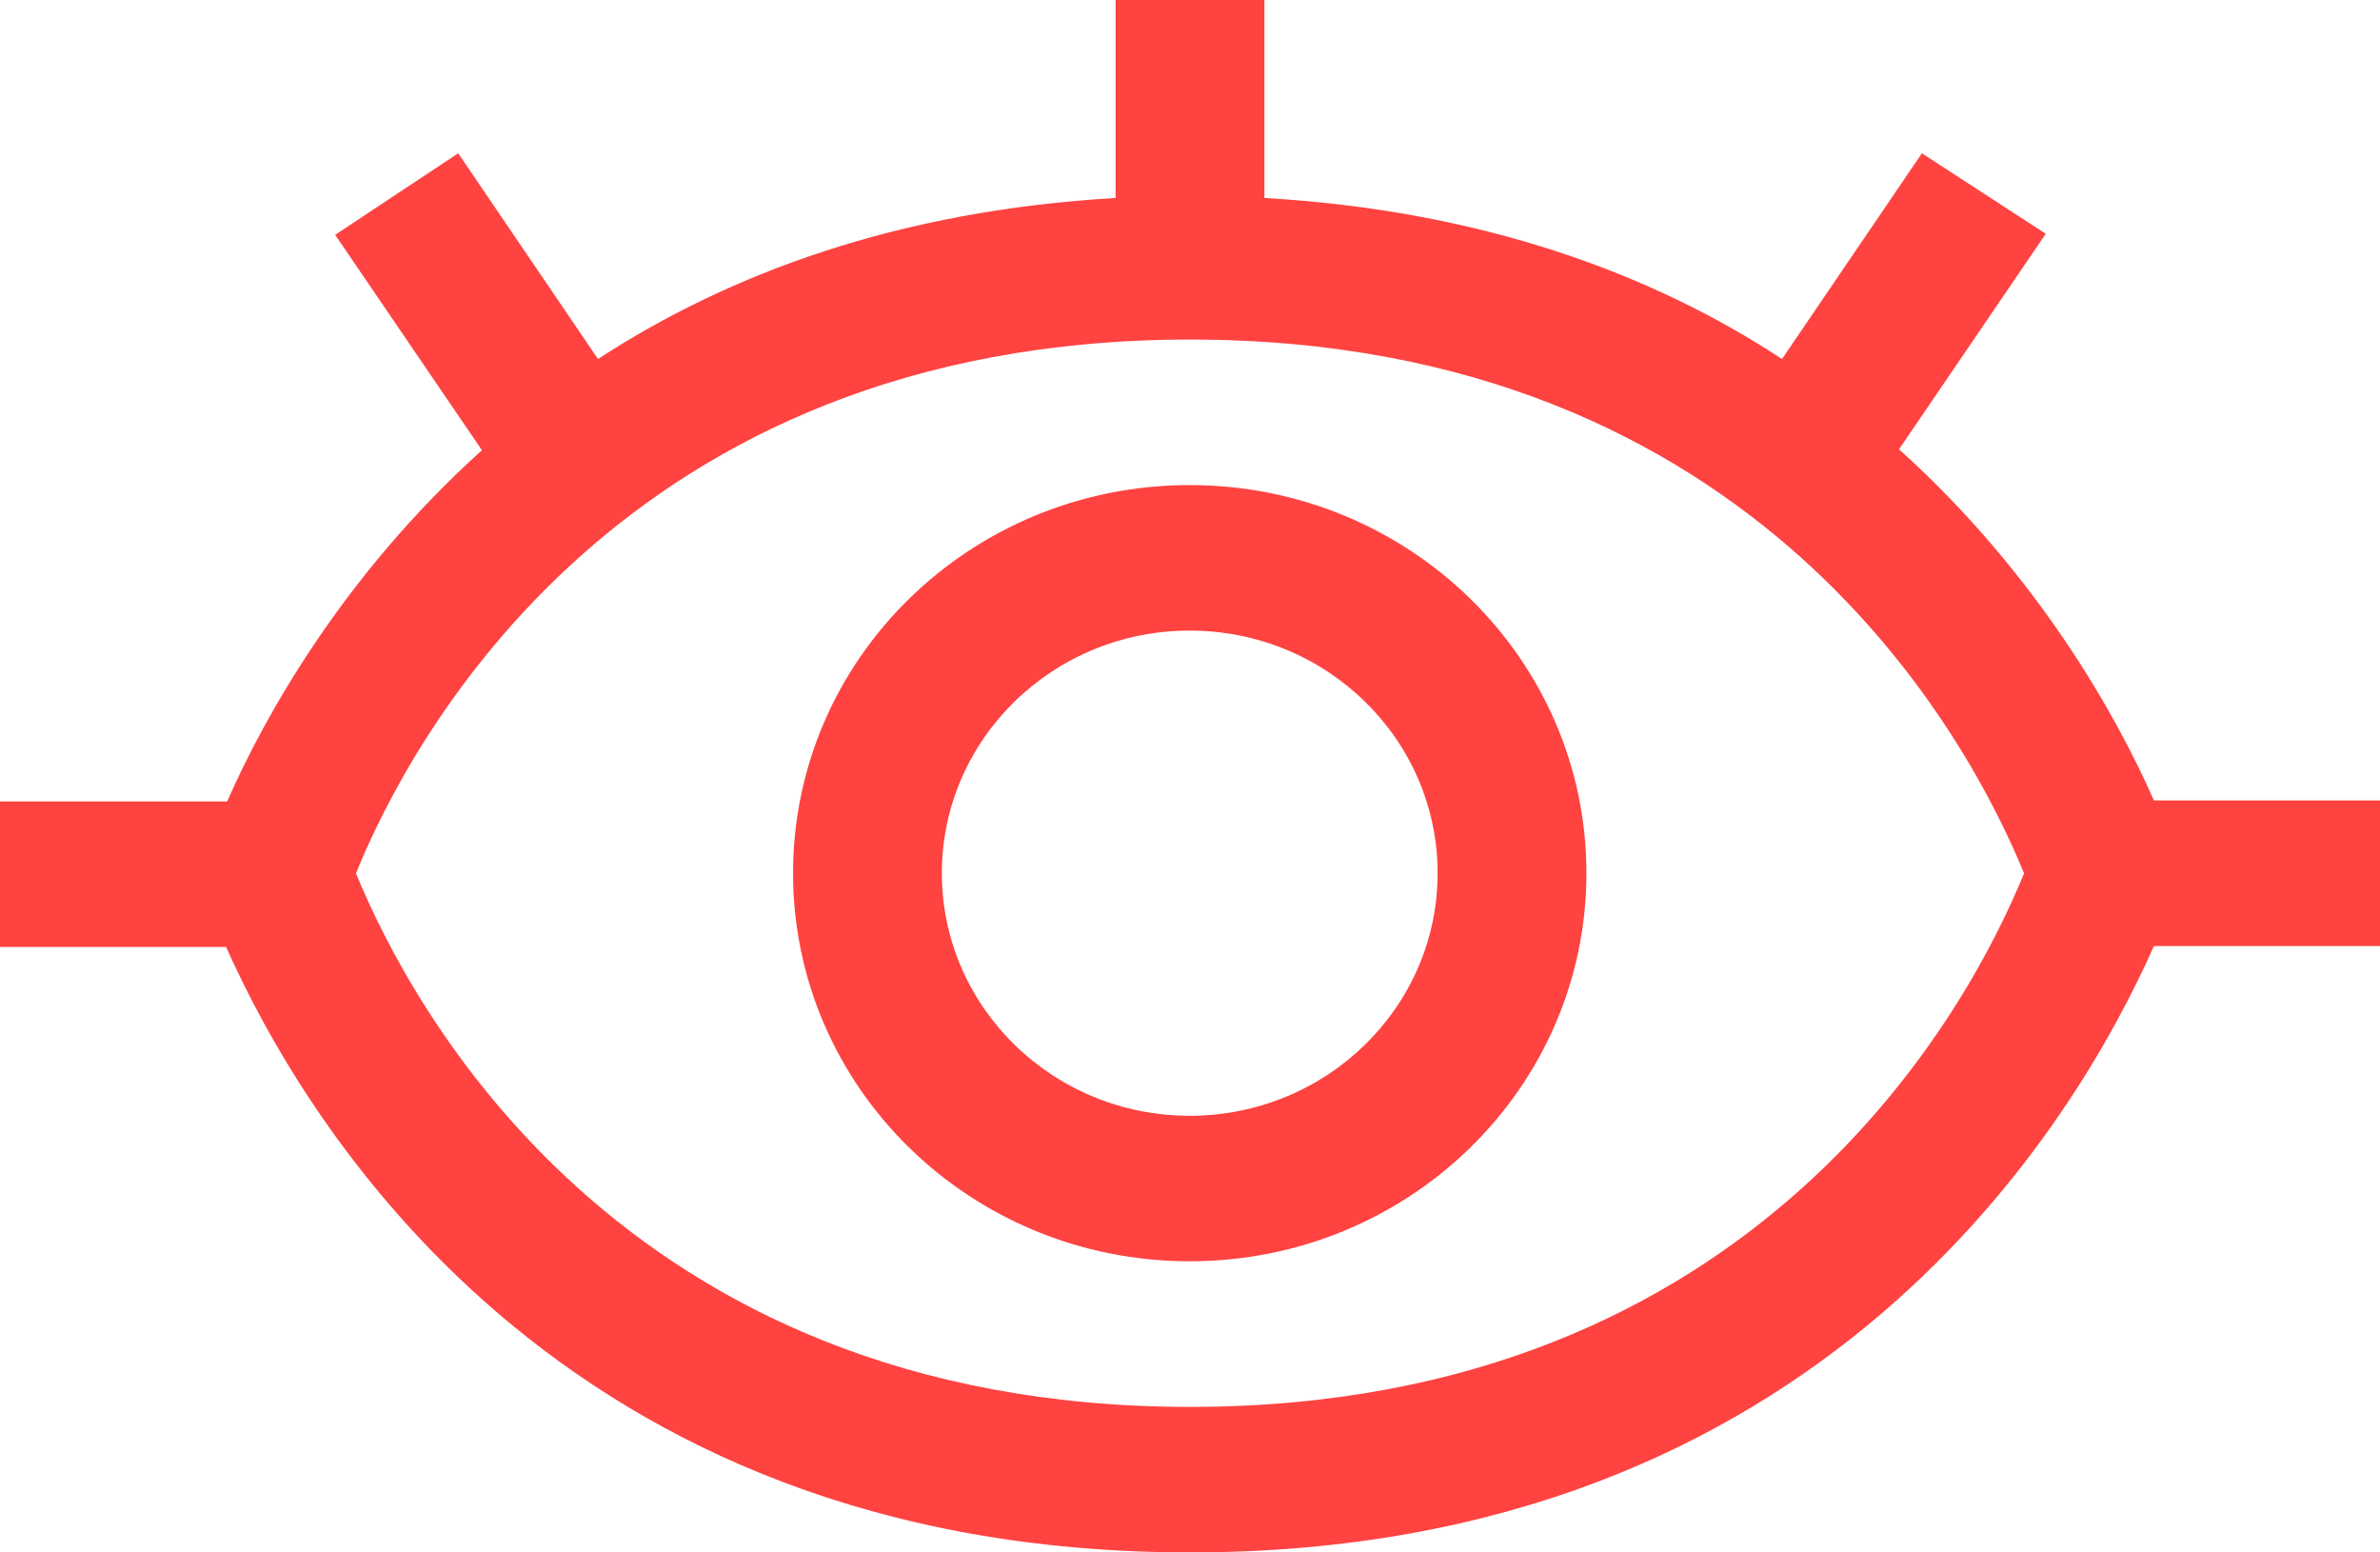 <svg width="23" height="15" viewBox="0 0 23 15" fill="none" xmlns="http://www.w3.org/2000/svg">
<path fill-rule="evenodd" clip-rule="evenodd" d="M20.815 7.734H23V9.141H20.815C20.067 10.828 17.614 15 11.5 15C5.386 15 2.933 10.828 2.185 9.15H0V7.744H2.195C2.549 6.938 3.306 5.569 4.657 4.35L3.239 2.269L4.428 1.481L5.779 3.469C7.044 2.644 8.682 2.034 10.781 1.913V0H12.219V1.913C14.318 2.034 15.966 2.644 17.221 3.469L18.573 1.481L19.77 2.259L18.352 4.341C19.703 5.559 20.46 6.928 20.815 7.734ZM3.44 8.438C3.958 9.703 5.99 13.594 11.5 13.594C17.001 13.594 19.042 9.713 19.56 8.438C19.042 7.172 17.01 3.281 11.5 3.281C5.999 3.281 3.958 7.162 3.44 8.438ZM7.664 8.437C7.664 6.365 9.379 4.687 11.497 4.687C13.615 4.687 15.331 6.365 15.331 8.437C15.331 10.509 13.615 12.187 11.497 12.187C9.379 12.187 7.664 10.509 7.664 8.437ZM9.102 8.437C9.102 9.731 10.175 10.781 11.497 10.781C12.82 10.781 13.893 9.731 13.893 8.437C13.893 7.143 12.82 6.093 11.497 6.093C10.175 6.093 9.102 7.143 9.102 8.437Z" fill="#FE4341"/>
</svg>
